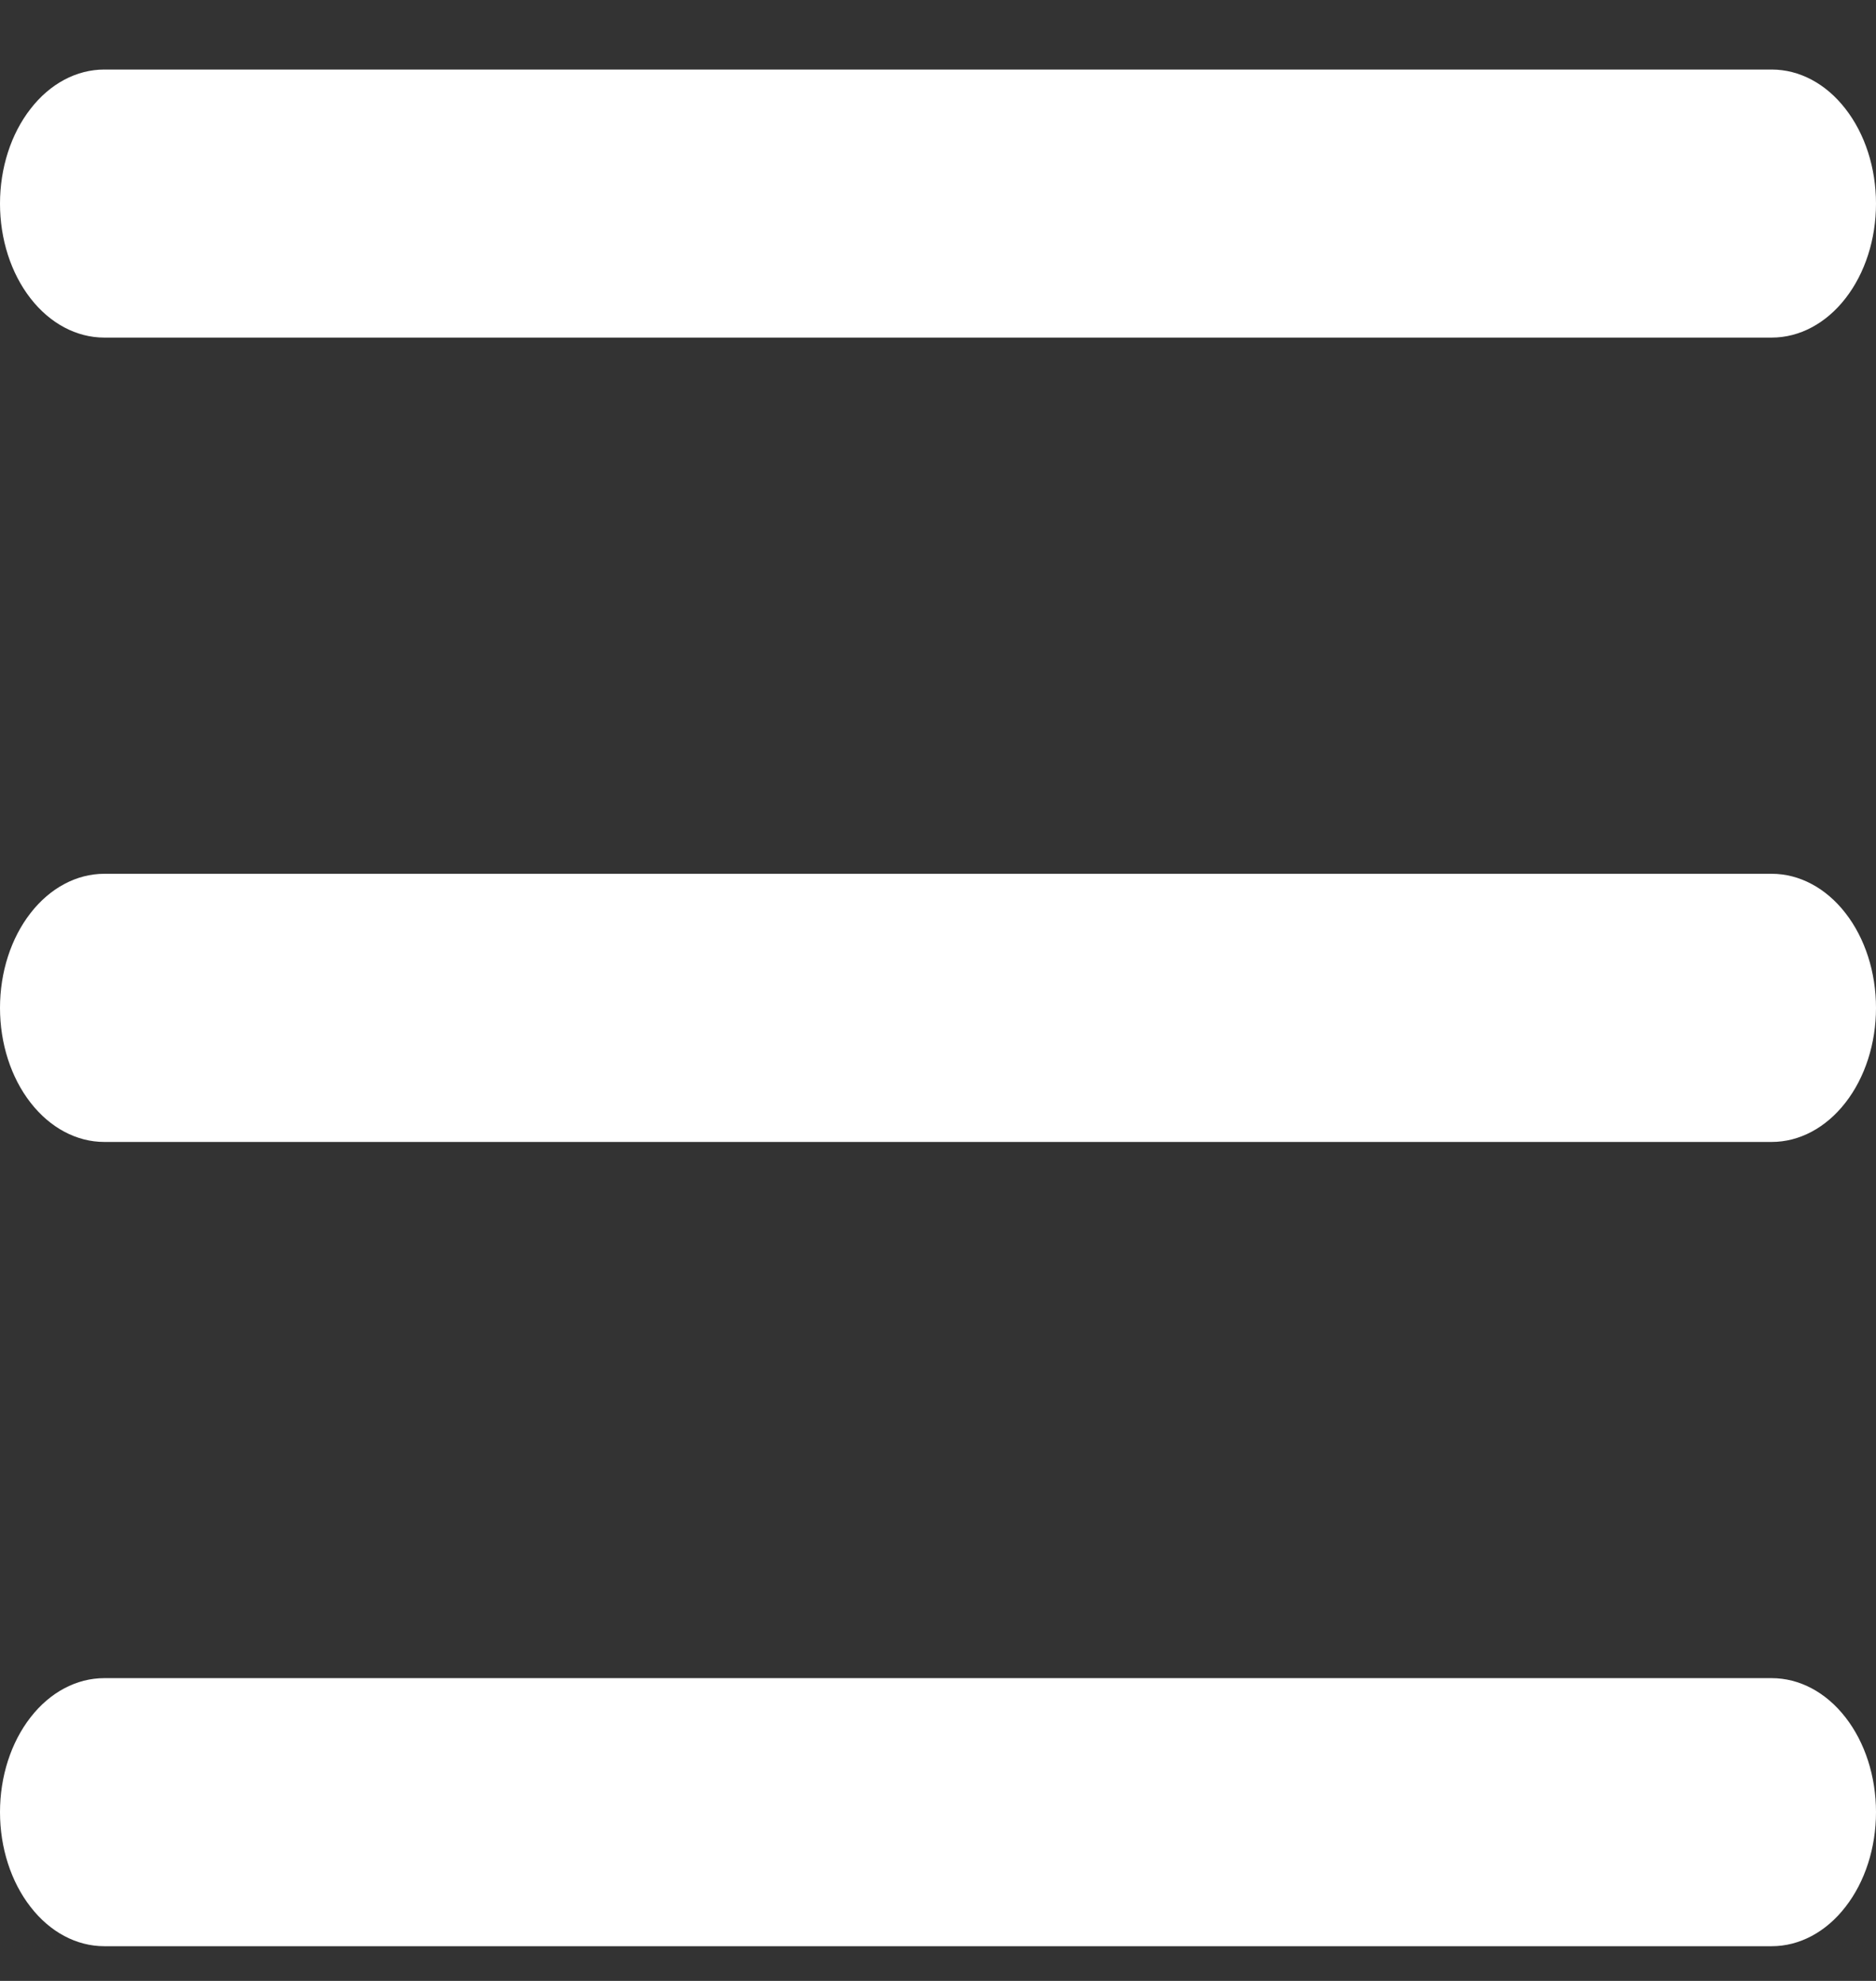 <svg width="18" height="19" viewBox="0 0 18 19" fill="none" xmlns="http://www.w3.org/2000/svg">
<rect x="0" y="0" width="18" height="19" fill="#333333" stroke="none"/>
<path d="M0 1.953C0 1.612 0.105 1.285 0.293 1.044C0.48 0.802 0.735 0.667 1 0.667H17C17.265 0.667 17.52 0.802 17.707 1.044C17.895 1.285 18 1.612 18 1.953C18 2.294 17.895 2.621 17.707 2.862C17.52 3.103 17.265 3.238 17 3.238H1C0.735 3.238 0.48 3.103 0.293 2.862C0.105 2.621 0 2.294 0 1.953ZM17 8.381H1C0.735 8.381 0.48 8.517 0.293 8.758C0.105 8.999 0 9.326 0 9.667C0 10.008 0.105 10.335 0.293 10.576C0.48 10.817 0.735 10.953 1 10.953H17C17.265 10.953 17.52 10.817 17.707 10.576C17.895 10.335 18 10.008 18 9.667C18 9.326 17.895 8.999 17.707 8.758C17.52 8.517 17.265 8.381 17 8.381ZM17 16.096H1C0.735 16.096 0.48 16.231 0.293 16.472C0.105 16.713 0 17.04 0 17.381C0 17.722 0.105 18.049 0.293 18.29C0.48 18.532 0.735 18.667 1 18.667H17C17.265 18.667 17.52 18.532 17.707 18.29C17.895 18.049 18 17.722 18 17.381C18 17.04 17.895 16.713 17.707 16.472C17.52 16.231 17.265 16.096 17 16.096Z" fill="white"/>
</svg>

